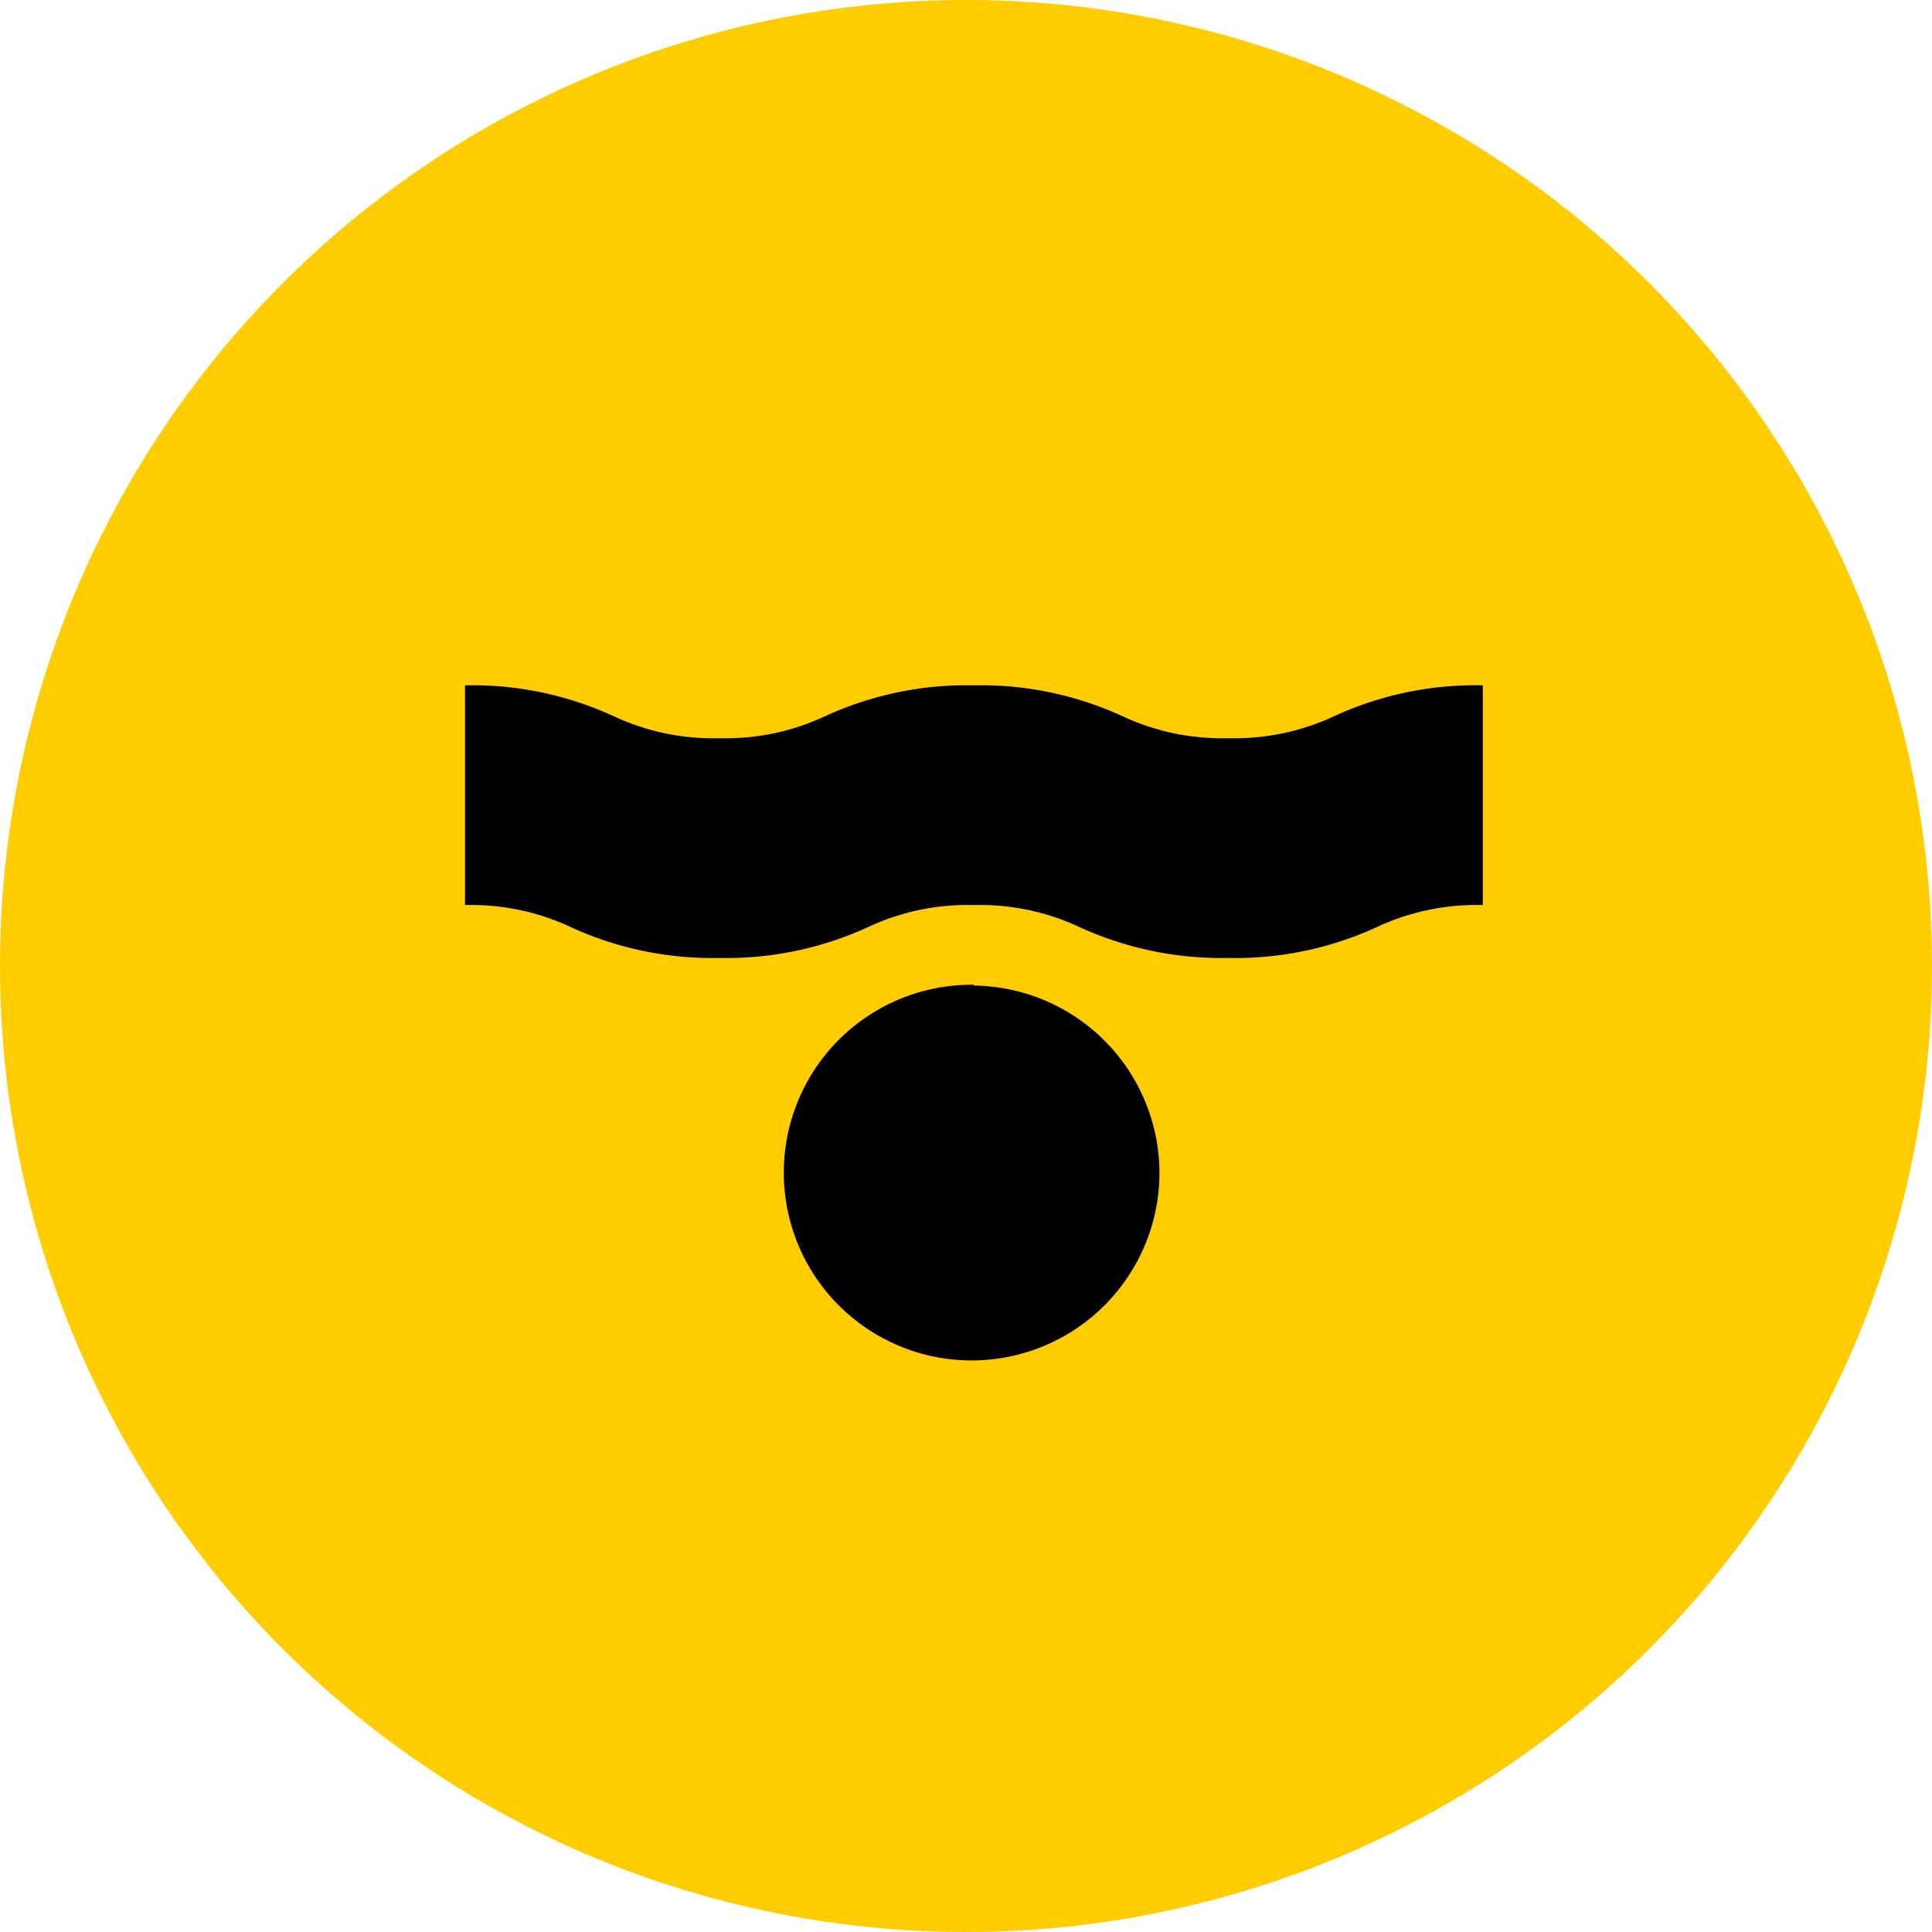 <svg viewBox="0 0 72 72" xmlns="http://www.w3.org/2000/svg"><circle cx="36" cy="36" fill="#fc0" r="36"/><path d="m45.77 35.7a12.66 12.66 0 0 1 -5.54-1.15 8.72 8.72 0 0 0 -3.94-.82 8.72 8.72 0 0 0 -3.94.82 12.62 12.62 0 0 1 -5.54 1.15 12.62 12.62 0 0 1 -5.54-1.15 8.72 8.72 0 0 0 -3.94-.82v-8.19a12.62 12.62 0 0 1 5.54 1.15 8.72 8.72 0 0 0 3.94.82 8.72 8.72 0 0 0 3.94-.82 12.62 12.62 0 0 1 5.54-1.15 12.62 12.62 0 0 1 5.54 1.15 8.75 8.75 0 0 0 3.94.82 8.76 8.76 0 0 0 3.95-.82 12.59 12.59 0 0 1 5.54-1.15v8.19a8.76 8.76 0 0 0 -3.95.82 12.59 12.59 0 0 1 -5.54 1.15zm-9.48 1a7 7 0 1 0 6.92 7.05 7 7 0 0 0 -6.92-7.02z"/></svg>